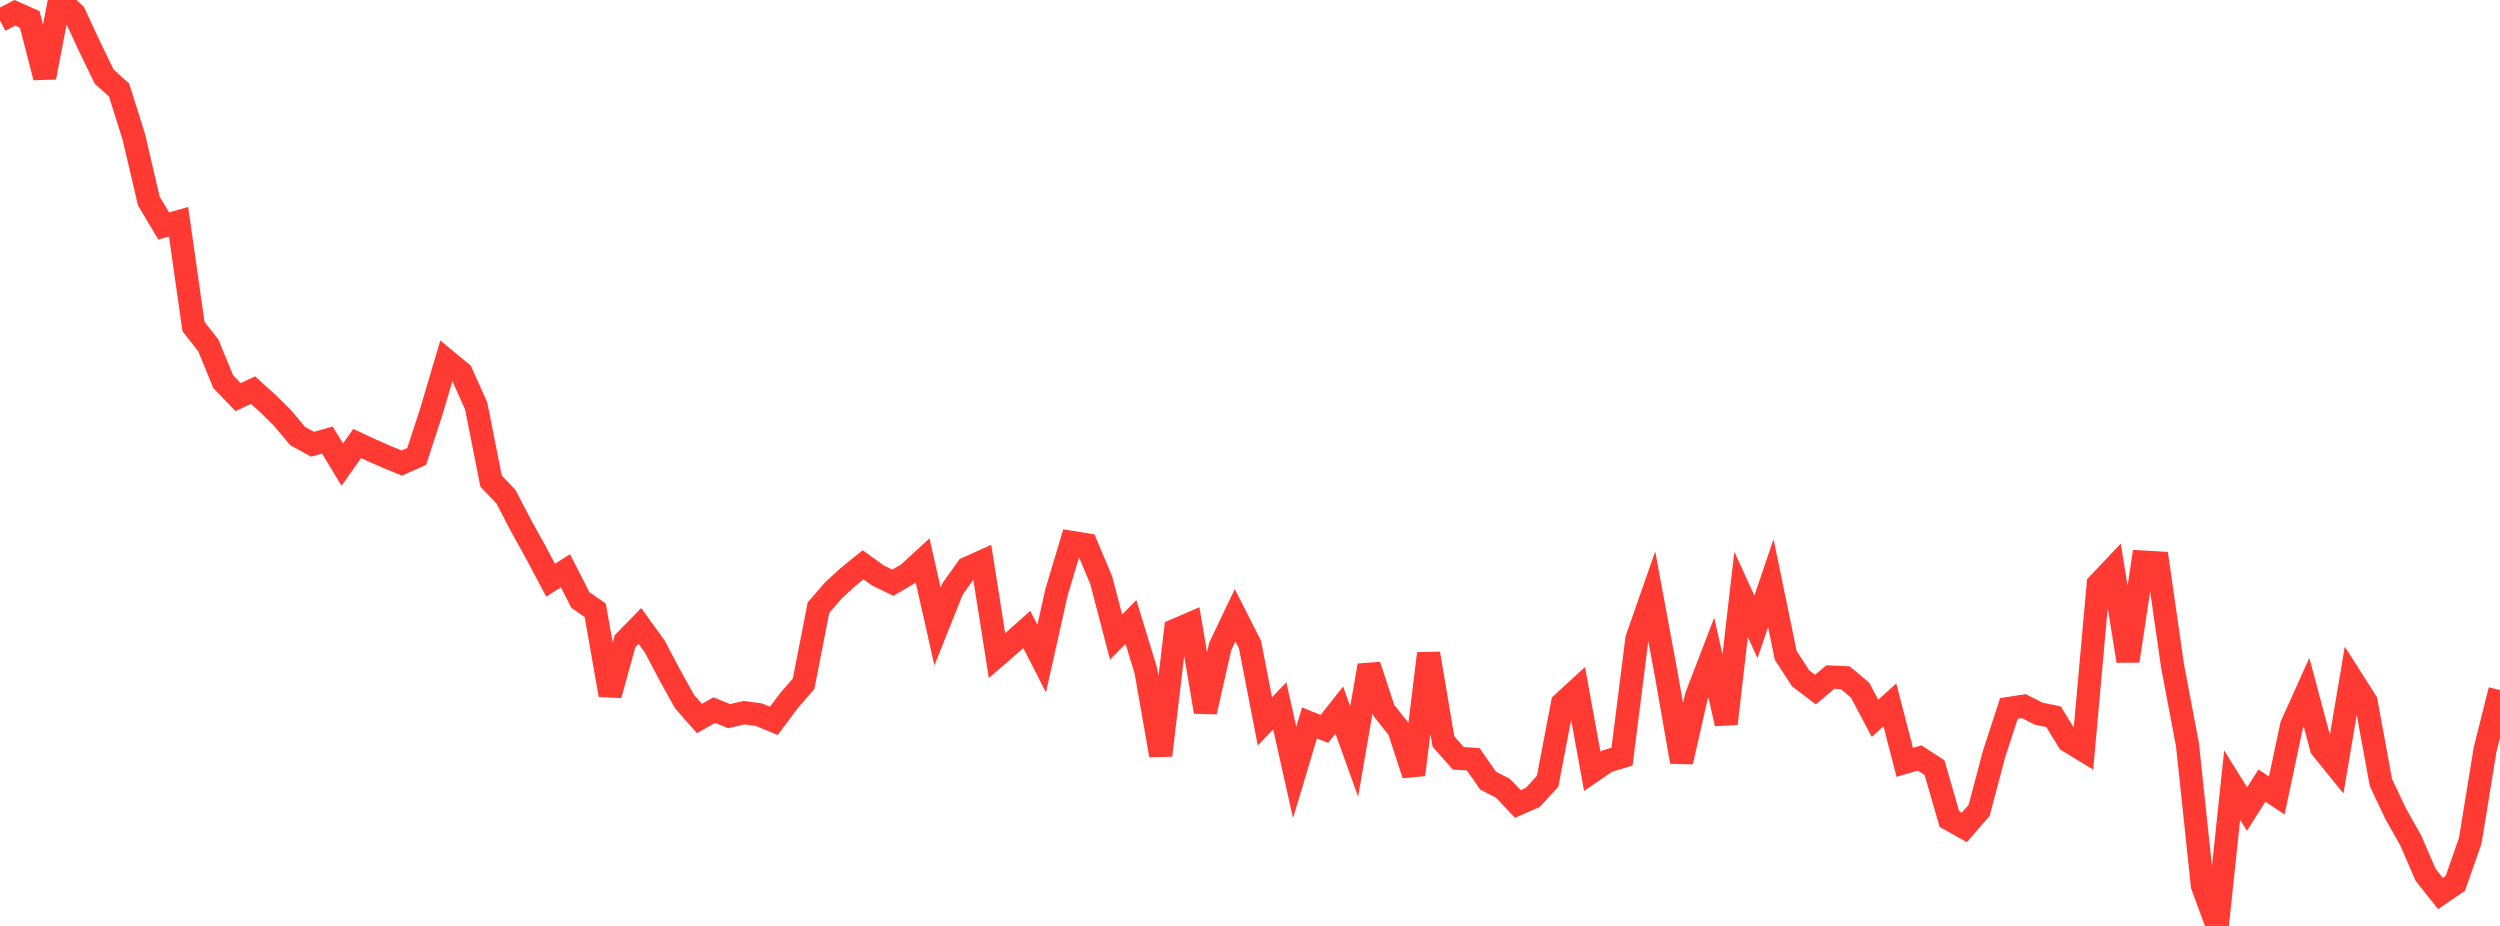 <?xml version="1.0" standalone="no"?>
<!DOCTYPE svg PUBLIC "-//W3C//DTD SVG 1.1//EN" "http://www.w3.org/Graphics/SVG/1.1/DTD/svg11.dtd">

<svg width="135" height="50" viewBox="0 0 135 50" preserveAspectRatio="none" 
  xmlns="http://www.w3.org/2000/svg"
  xmlns:xlink="http://www.w3.org/1999/xlink">


<polyline points="0.0, 1.108 0.804, 0.693 1.607, 1.049 2.411, 4.179 3.214, 0.0 4.018, 0.749 4.821, 2.476 5.625, 4.138 6.429, 4.859 7.232, 7.412 8.036, 10.855 8.839, 12.203 9.643, 11.973 10.446, 17.628 11.25, 18.656 12.054, 20.612 12.857, 21.446 13.661, 21.065 14.464, 21.79 15.268, 22.587 16.071, 23.547 16.875, 23.989 17.679, 23.762 18.482, 25.09 19.286, 23.949 20.089, 24.322 20.893, 24.675 21.696, 25.005 22.5, 24.646 23.304, 22.187 24.107, 19.469 24.911, 20.133 25.714, 21.92 26.518, 25.981 27.321, 26.822 28.125, 28.365 28.929, 29.819 29.732, 31.33 30.536, 30.822 31.339, 32.4 32.143, 32.956 32.946, 37.531 33.75, 34.626 34.554, 33.801 35.357, 34.913 36.161, 36.436 36.964, 37.883 37.768, 38.799 38.571, 38.348 39.375, 38.671 40.179, 38.486 40.982, 38.593 41.786, 38.927 42.589, 37.853 43.393, 36.923 44.196, 32.817 45.0, 31.884 45.804, 31.148 46.607, 30.498 47.411, 31.079 48.214, 31.466 49.018, 30.996 49.821, 30.261 50.625, 33.83 51.429, 31.818 52.232, 30.687 53.036, 30.325 53.839, 35.406 54.643, 34.71 55.446, 33.991 56.25, 35.564 57.054, 31.974 57.857, 29.288 58.661, 29.418 59.464, 31.326 60.268, 34.397 61.071, 33.586 61.875, 36.213 62.679, 40.789 63.482, 34.026 64.286, 33.678 65.089, 38.44 65.893, 34.906 66.696, 33.224 67.5, 34.811 68.304, 38.954 69.107, 38.118 69.911, 41.712 70.714, 39.037 71.518, 39.361 72.321, 38.342 73.125, 40.58 73.929, 35.933 74.732, 38.37 75.536, 39.379 76.339, 41.834 77.143, 35.291 77.946, 40.043 78.75, 40.95 79.554, 40.999 80.357, 42.156 81.161, 42.568 81.964, 43.412 82.768, 43.063 83.571, 42.188 84.375, 37.985 85.179, 37.246 85.982, 41.651 86.786, 41.101 87.589, 40.859 88.393, 34.498 89.196, 32.202 90.0, 36.542 90.804, 41.136 91.607, 37.598 92.411, 35.504 93.214, 39.079 94.018, 32.093 94.821, 33.852 95.625, 31.489 96.429, 35.389 97.232, 36.628 98.036, 37.238 98.839, 36.559 99.643, 36.595 100.446, 37.271 101.25, 38.79 102.054, 38.061 102.857, 41.167 103.661, 40.93 104.464, 41.453 105.268, 44.233 106.071, 44.683 106.875, 43.754 107.679, 40.717 108.482, 38.255 109.286, 38.13 110.089, 38.538 110.893, 38.705 111.696, 40.016 112.5, 40.505 113.304, 31.549 114.107, 30.701 114.911, 35.691 115.714, 30.35 116.518, 30.397 117.321, 35.984 118.125, 40.227 118.929, 47.823 119.732, 50.0 120.536, 42.398 121.339, 43.689 122.143, 42.423 122.946, 42.954 123.75, 39.166 124.554, 37.382 125.357, 40.39 126.161, 41.381 126.964, 36.624 127.768, 37.887 128.571, 42.266 129.375, 43.956 130.179, 45.38 130.982, 47.236 131.786, 48.25 132.589, 47.7 133.393, 45.401 134.196, 40.471 135.0, 37.264" fill="none" stroke="#ff3a33" stroke-width="1.25"/>

</svg>